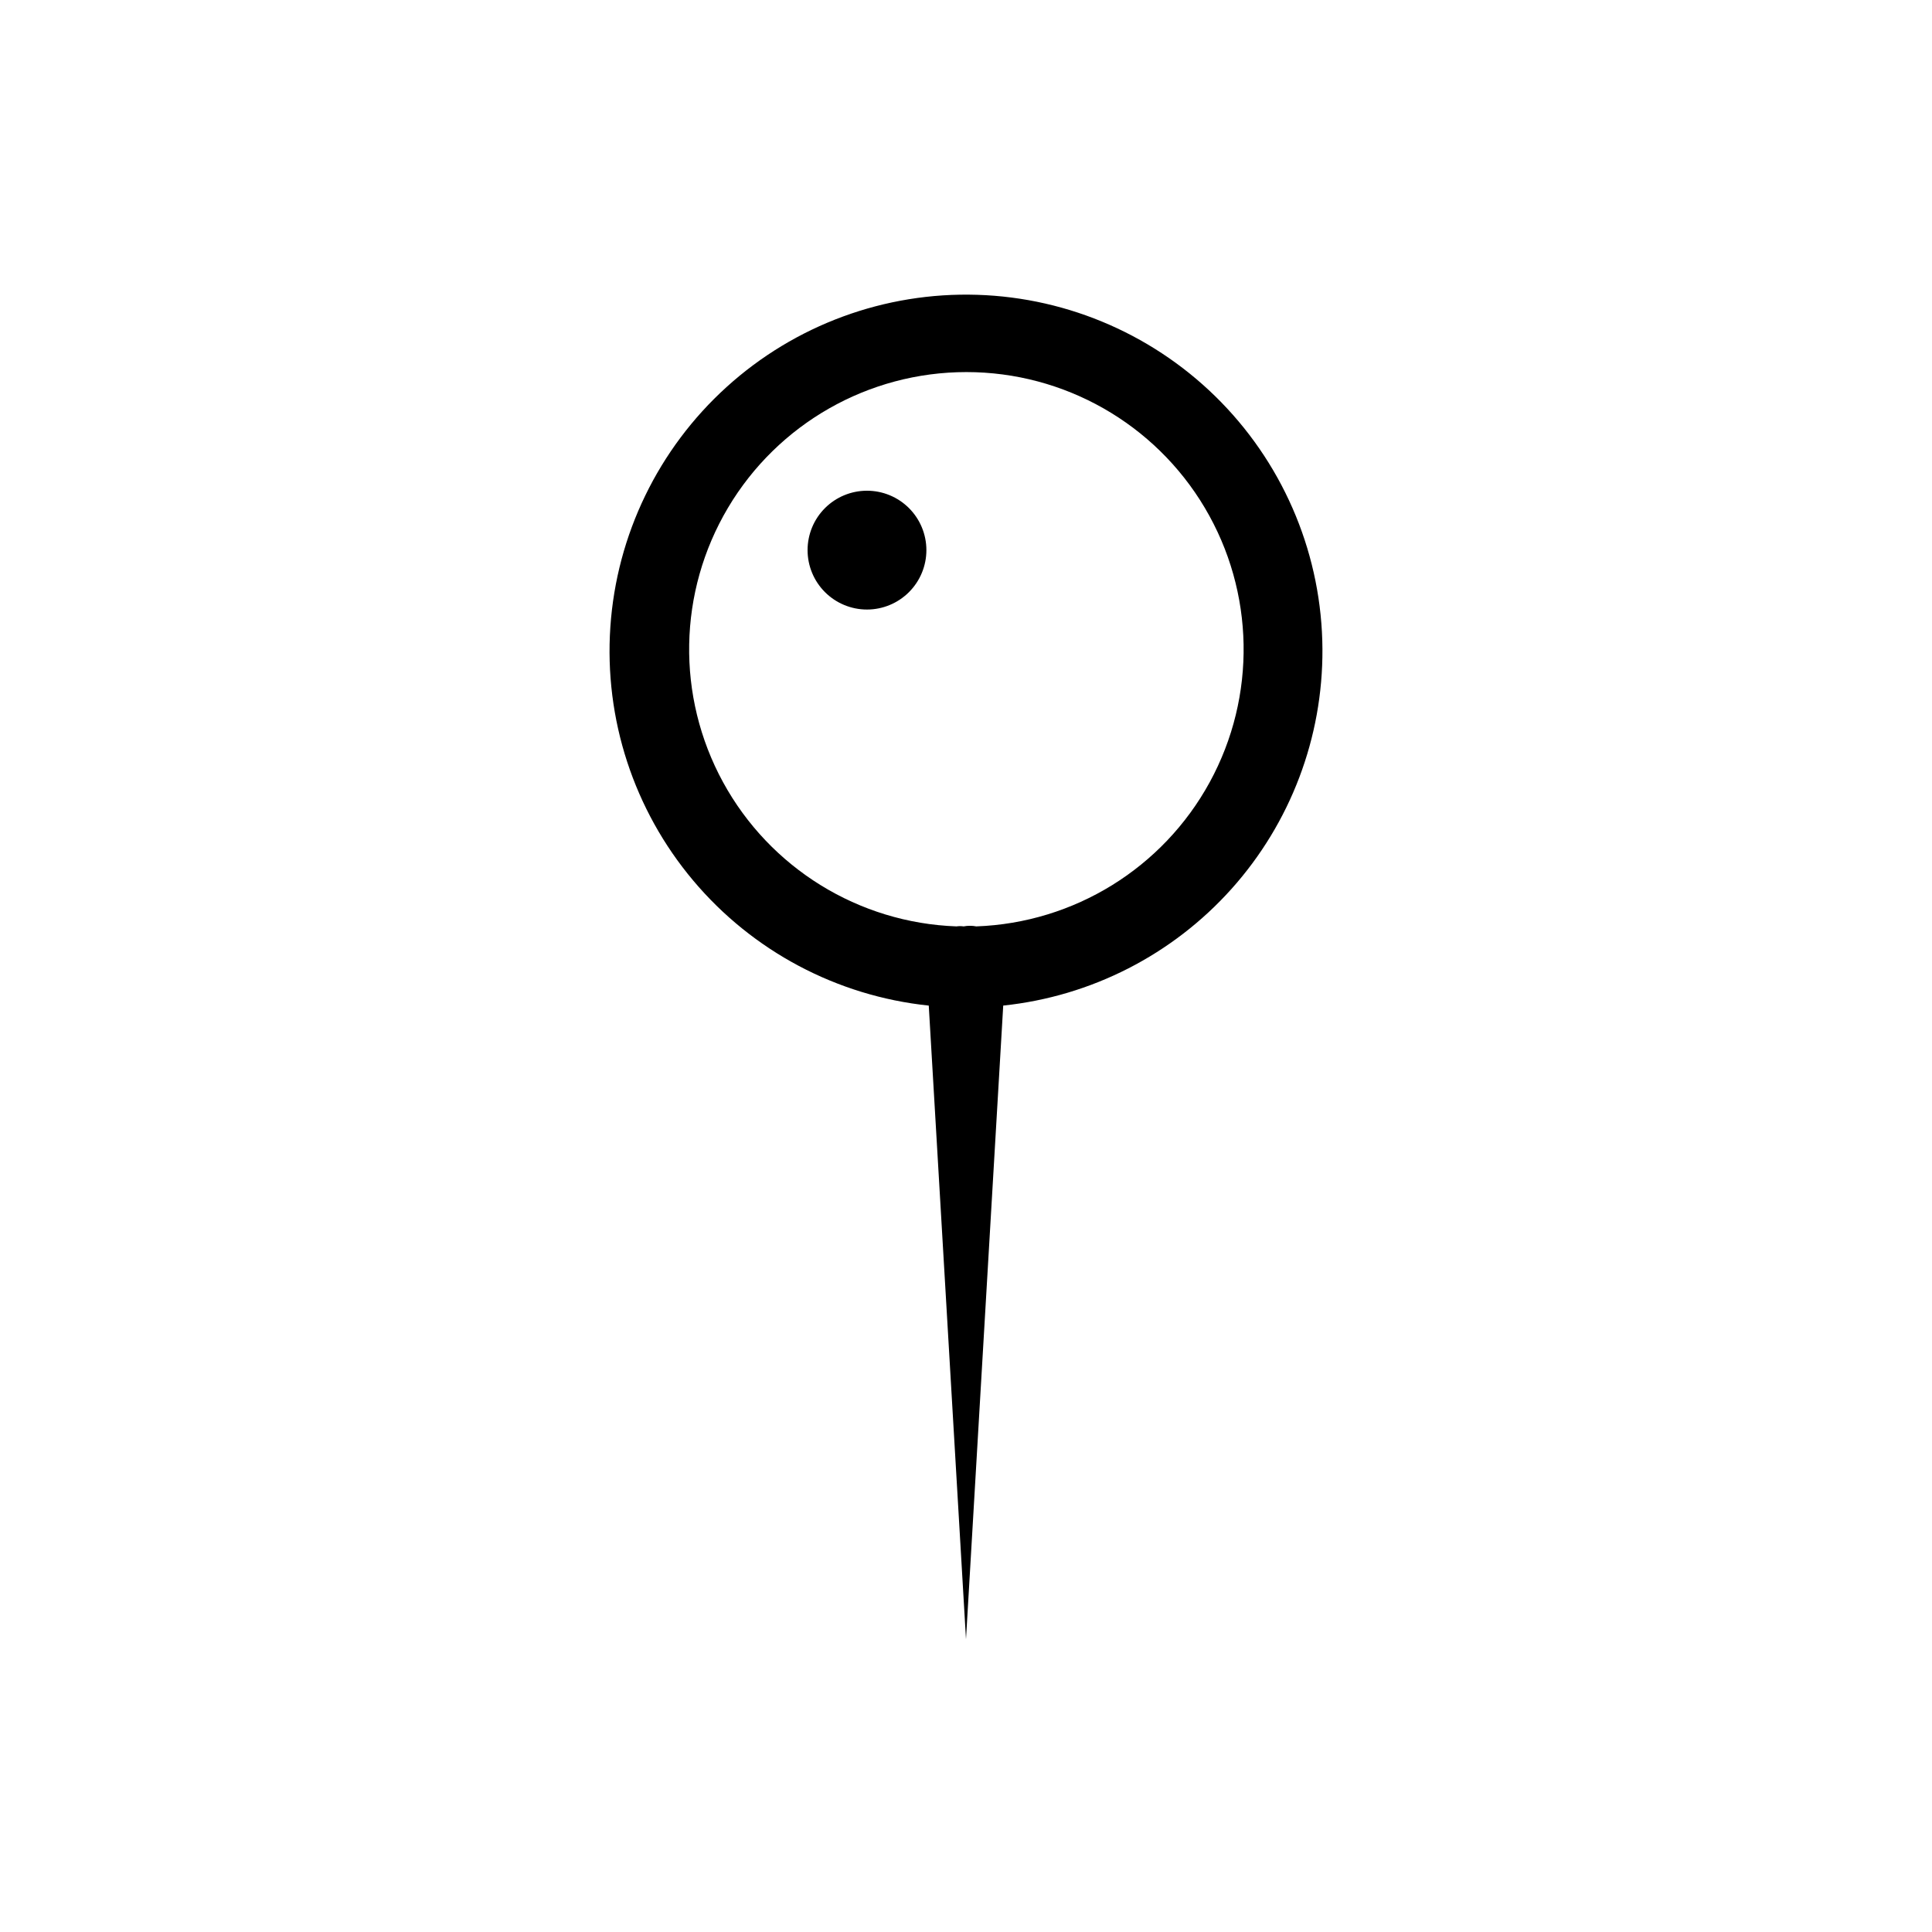 <?xml version="1.0" encoding="UTF-8"?>
<!-- Uploaded to: ICON Repo, www.iconrepo.com, Generator: ICON Repo Mixer Tools -->
<svg fill="#000000" width="800px" height="800px" version="1.1" viewBox="144 144 512 512" xmlns="http://www.w3.org/2000/svg">
 <path d="m494.46 316.03c-0.133-24.453-9.742-47.902-26.809-65.414-17.066-17.512-40.262-27.727-64.703-28.488-24.441-0.766-48.227 7.981-66.352 24.395-18.129 16.41-29.184 39.215-30.844 63.609-1.66 24.398 6.203 48.488 21.941 67.203 15.734 18.719 38.117 30.605 62.438 33.16l9.867 167.93 9.867-167.94-0.004 0.004c23.309-2.449 44.871-13.473 60.508-30.93 15.633-17.457 24.219-40.102 24.09-63.535zm-91.734 73.473c-1.109-0.211-2.25-0.211-3.359 0-0.625-0.094-1.262-0.094-1.887 0-25.922-0.93-49.434-15.453-61.863-38.215-12.43-22.766-11.934-50.398 1.301-72.703 13.234-22.305 37.25-35.98 63.184-35.98 25.938 0 49.953 13.676 63.188 35.98 13.234 22.305 13.73 49.938 1.301 72.703-12.43 22.762-35.941 37.285-61.863 38.215zm-13.223-99.715c0 4.176-1.66 8.18-4.613 11.133s-6.957 4.613-11.133 4.613c-4.176 0-8.18-1.66-11.133-4.613s-4.609-6.957-4.609-11.133c0-4.176 1.656-8.18 4.609-11.133s6.957-4.609 11.133-4.609c4.176 0 8.18 1.656 11.133 4.609s4.613 6.957 4.613 11.133z"/>
</svg>